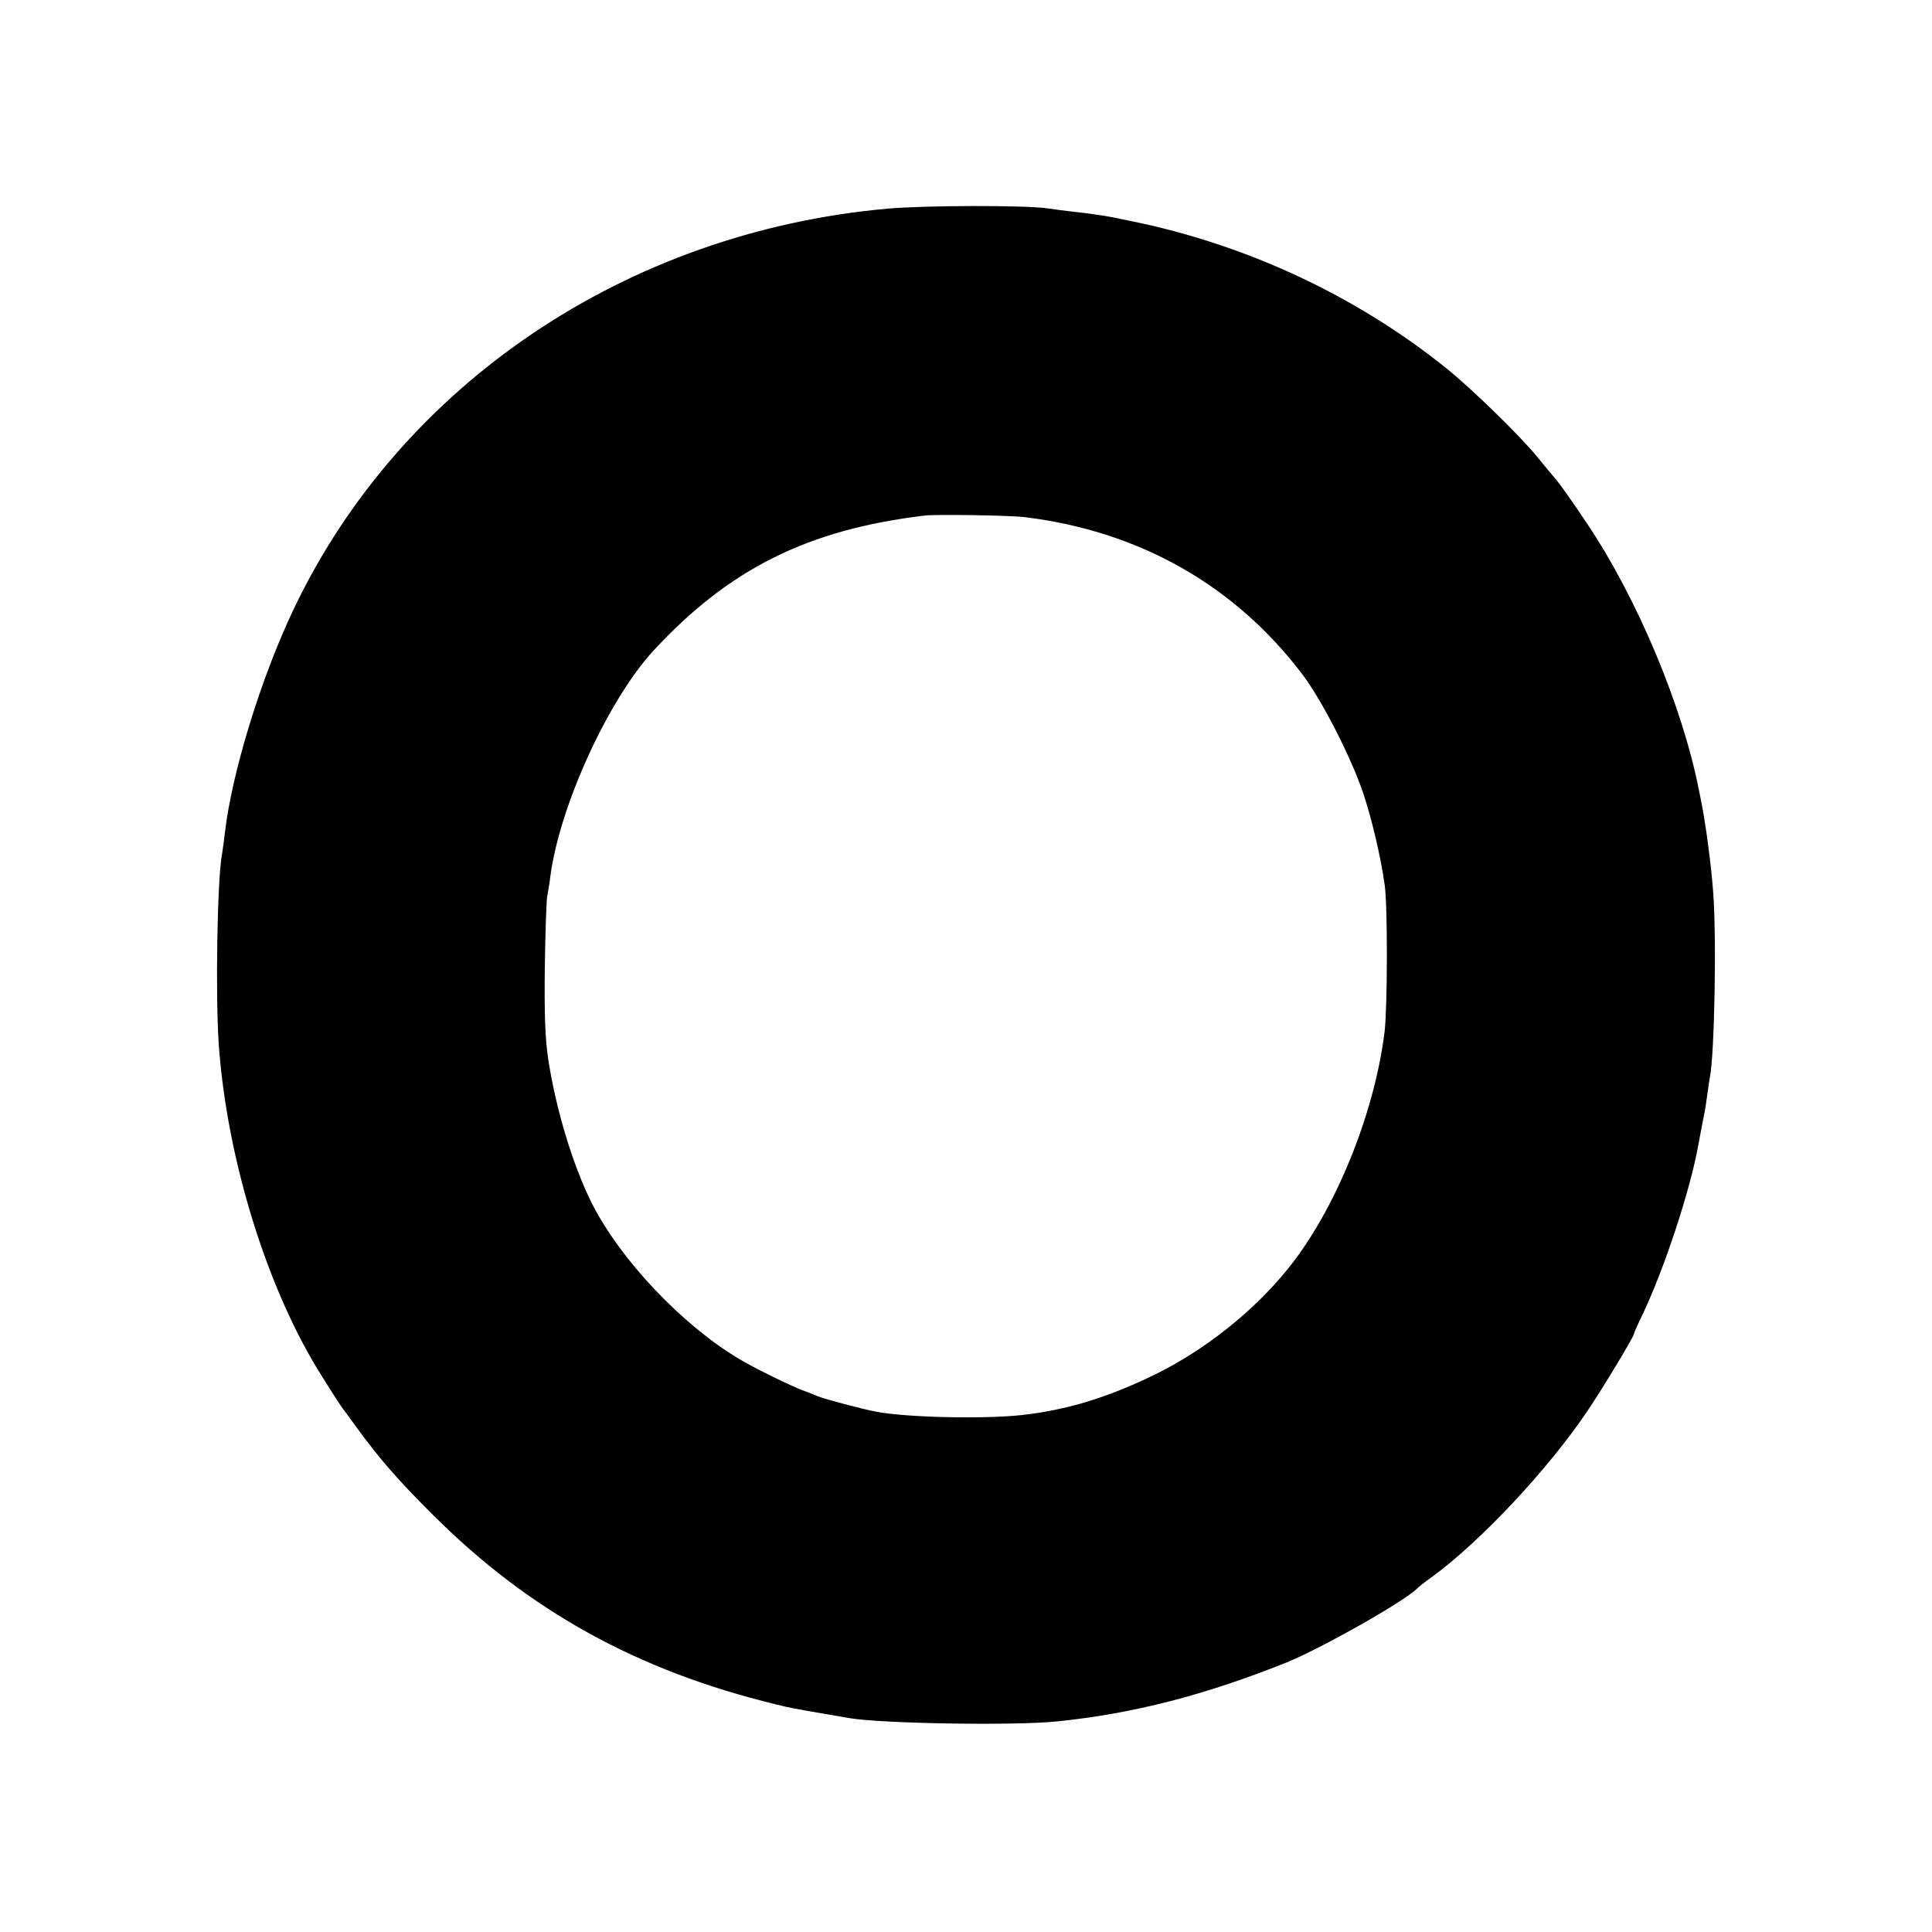 <?xml version="1.0" standalone="no"?>
<!DOCTYPE svg PUBLIC "-//W3C//DTD SVG 20010904//EN"
 "http://www.w3.org/TR/2001/REC-SVG-20010904/DTD/svg10.dtd">
<svg version="1.0" xmlns="http://www.w3.org/2000/svg"
 width="700pt" height="700pt" viewBox="0 0 700 700"
 preserveAspectRatio="xMidYMid meet">
<g transform="translate(0,700) scale(0.1,-0.1)"
fill="#000000" stroke="none">
<path d="M3215 6244 c-945 -85 -1762 -636 -2150 -1449 -119 -249 -225 -595
-250 -811 -3 -28 -8 -61 -10 -75 -18 -88 -25 -519 -12 -699 31 -419 178 -889
375 -1199 36 -58 70 -110 75 -116 4 -5 24 -32 44 -60 88 -121 156 -199 283
-325 348 -347 739 -563 1240 -685 57 -14 69 -16 180 -35 36 -6 75 -13 87 -15
120 -20 597 -28 753 -12 275 28 535 95 830 213 126 51 420 217 473 267 6 7 32
27 56 44 174 127 420 389 562 600 53 78 169 270 169 280 0 3 15 37 34 76 78
166 170 445 199 607 10 54 20 106 24 125 2 11 6 38 9 60 3 22 7 50 9 61 17 81
25 507 12 674 -7 94 -26 239 -42 320 -3 14 -7 34 -9 45 -60 306 -223 696 -407
970 -48 72 -97 141 -109 155 -12 14 -43 51 -68 82 -63 78 -240 250 -332 324
-326 262 -724 448 -1142 533 -89 19 -121 24 -218 35 -19 2 -57 7 -84 11 -83
12 -445 11 -581 -1z m500 -1118 c414 -51 760 -247 1005 -571 70 -93 176 -300
220 -431 31 -94 63 -230 77 -330 11 -77 10 -439 0 -529 -36 -299 -180 -653
-353 -865 -125 -154 -299 -291 -477 -379 -174 -85 -322 -130 -485 -148 -137
-15 -415 -9 -527 12 -52 10 -184 45 -212 56 -16 7 -37 15 -48 19 -45 16 -184
84 -240 118 -206 124 -427 358 -530 561 -69 137 -132 345 -159 526 -11 74 -14
161 -12 335 2 129 6 244 9 255 2 11 8 43 11 70 34 256 210 640 374 818 274
296 558 438 982 489 41 5 311 1 365 -6z"/>
</g>
</svg>
